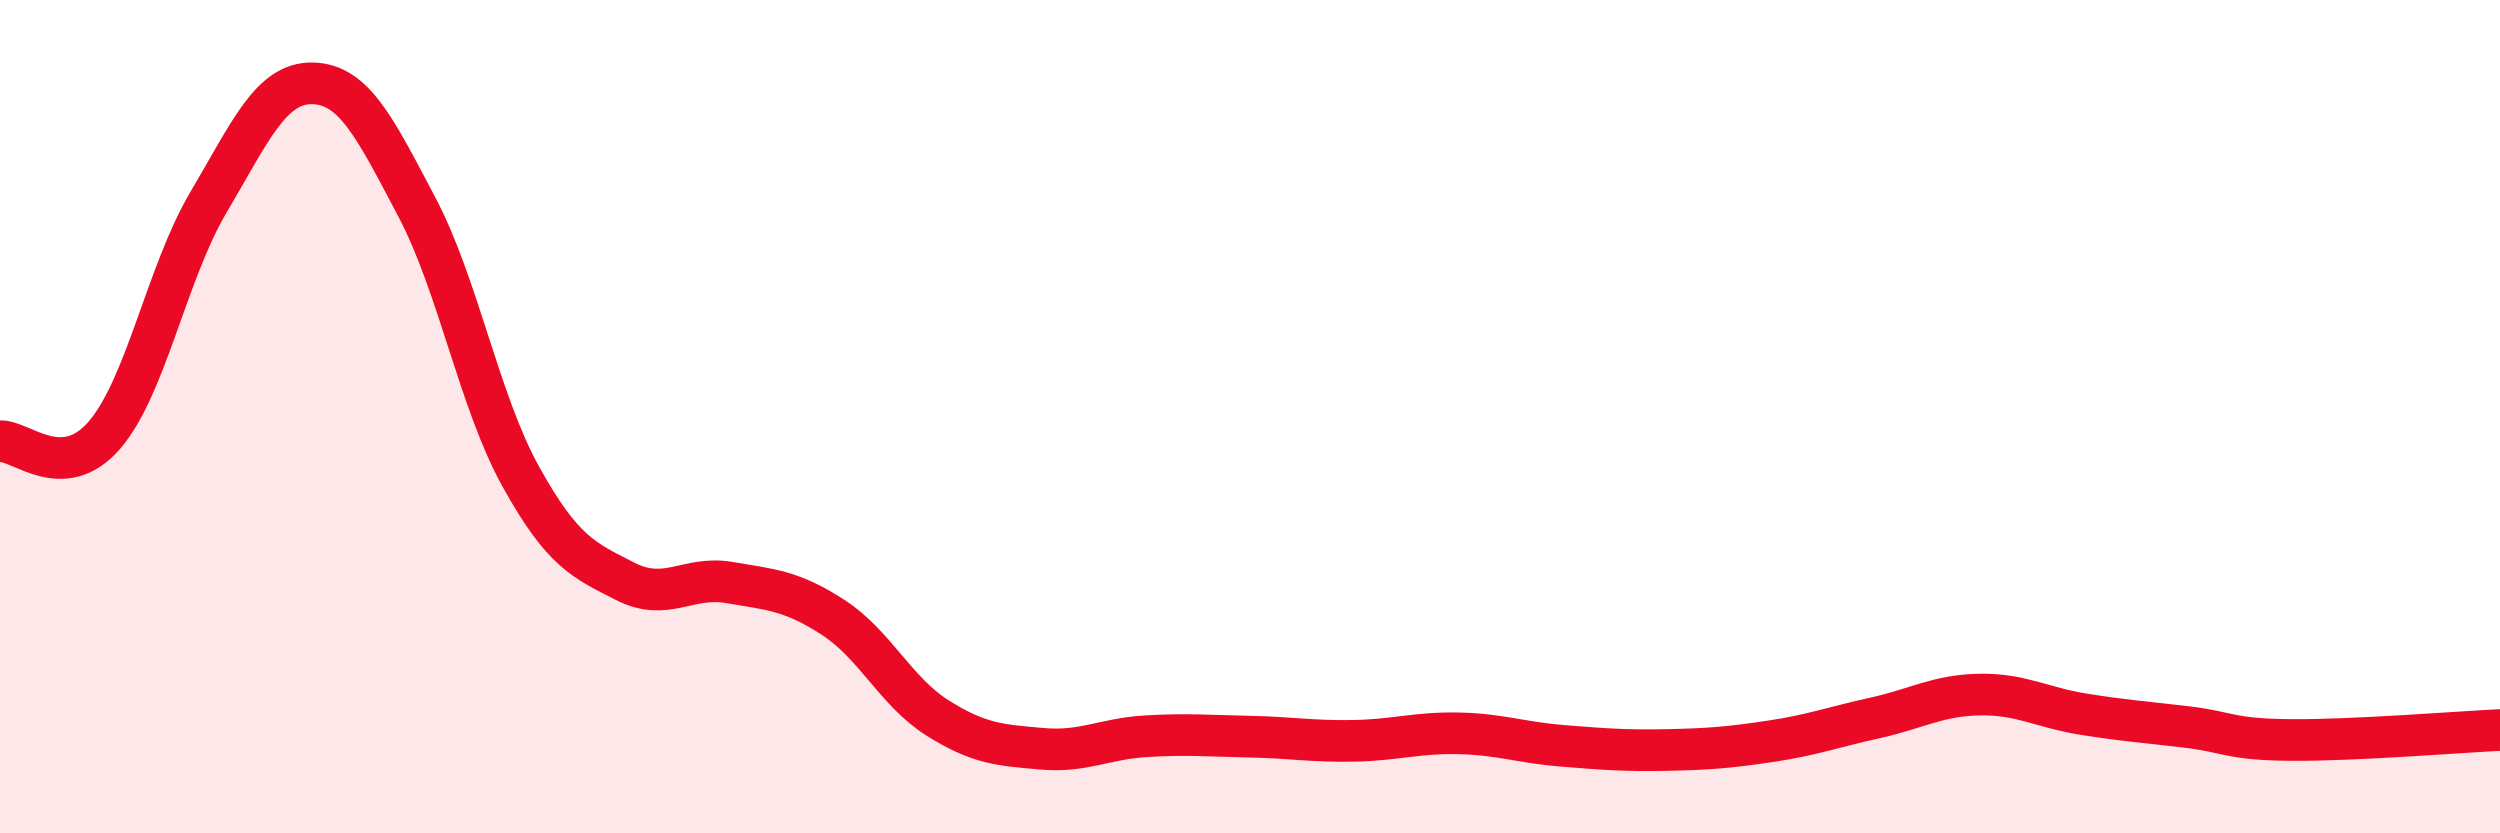 
    <svg width="60" height="20" viewBox="0 0 60 20" xmlns="http://www.w3.org/2000/svg">
      <path
        d="M 0,10.59 C 0.5,10.56 1.5,11.6 2.5,10.45 C 3.5,9.3 4,6.55 5,4.86 C 6,3.17 6.5,1.98 7.5,2 C 8.5,2.02 9,3.07 10,4.96 C 11,6.85 11.5,9.64 12.5,11.44 C 13.5,13.24 14,13.44 15,13.95 C 16,14.46 16.5,13.81 17.5,13.98 C 18.5,14.15 19,14.17 20,14.82 C 21,15.47 21.5,16.6 22.5,17.23 C 23.5,17.86 24,17.88 25,17.97 C 26,18.06 26.5,17.73 27.5,17.67 C 28.5,17.61 29,17.66 30,17.68 C 31,17.7 31.5,17.8 32.5,17.78 C 33.5,17.76 34,17.58 35,17.6 C 36,17.62 36.5,17.82 37.5,17.9 C 38.5,17.98 39,18.02 40,18 C 41,17.98 41.5,17.94 42.5,17.79 C 43.5,17.64 44,17.45 45,17.23 C 46,17.01 46.5,16.69 47.5,16.67 C 48.5,16.65 49,16.98 50,17.14 C 51,17.3 51.5,17.33 52.5,17.45 C 53.5,17.57 53.5,17.75 55,17.76 C 56.5,17.77 59,17.57 60,17.52L60 20L0 20Z"
        fill="#EB0A25"
        opacity="0.1"
        stroke-linecap="round"
        stroke-linejoin="round"
      />
      <path
        d="M 0,10.59 C 0.5,10.56 1.5,11.6 2.5,10.45 C 3.5,9.3 4,6.55 5,4.86 C 6,3.17 6.5,1.98 7.5,2 C 8.5,2.02 9,3.07 10,4.96 C 11,6.85 11.5,9.64 12.5,11.44 C 13.5,13.24 14,13.44 15,13.95 C 16,14.46 16.5,13.81 17.5,13.98 C 18.5,14.15 19,14.17 20,14.82 C 21,15.47 21.5,16.6 22.5,17.23 C 23.5,17.86 24,17.88 25,17.97 C 26,18.06 26.5,17.73 27.5,17.67 C 28.5,17.61 29,17.66 30,17.68 C 31,17.7 31.5,17.8 32.5,17.78 C 33.5,17.76 34,17.58 35,17.6 C 36,17.62 36.5,17.82 37.5,17.9 C 38.5,17.98 39,18.02 40,18 C 41,17.98 41.5,17.94 42.5,17.79 C 43.5,17.64 44,17.45 45,17.23 C 46,17.01 46.5,16.69 47.5,16.67 C 48.5,16.65 49,16.98 50,17.14 C 51,17.3 51.5,17.33 52.5,17.45 C 53.5,17.57 53.5,17.75 55,17.76 C 56.5,17.77 59,17.57 60,17.52"
        stroke="#EB0A25"
        stroke-width="1"
        fill="none"
        stroke-linecap="round"
        stroke-linejoin="round"
      />
    </svg>
  